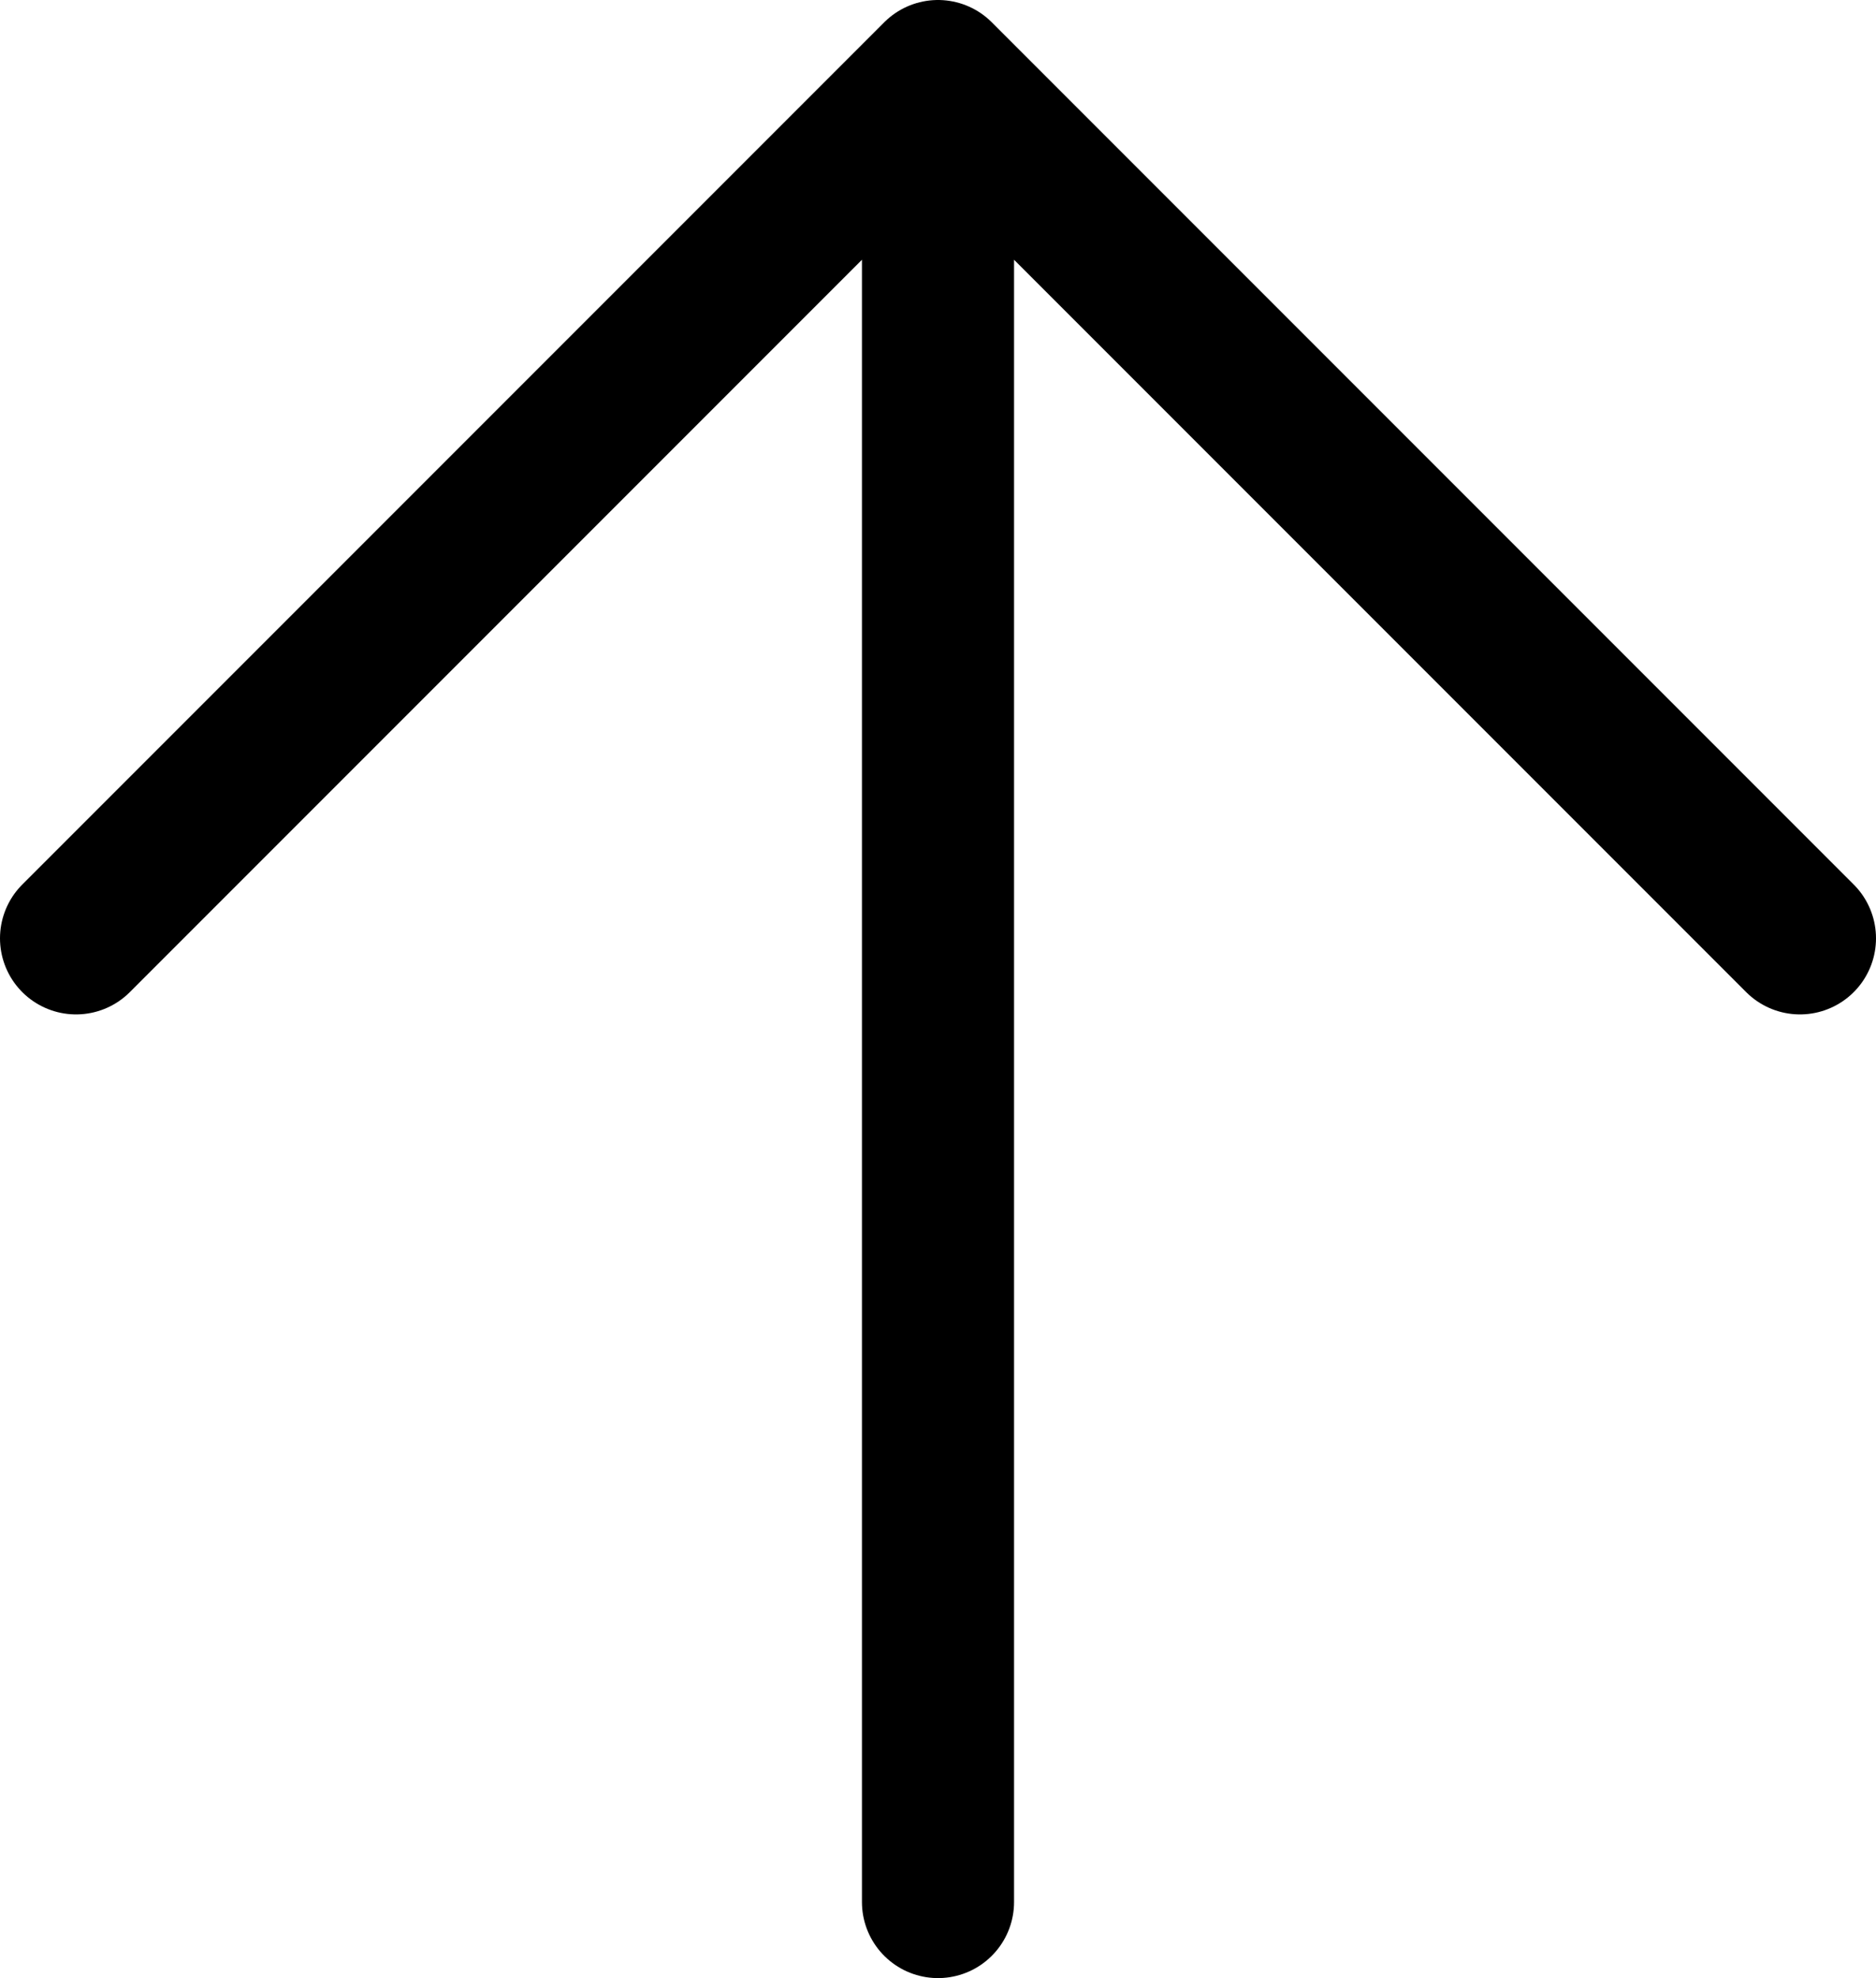 <?xml version="1.0" encoding="UTF-8"?> <svg xmlns="http://www.w3.org/2000/svg" stroke-width="1.5" fill="none" color="#000000" viewBox="2.75 2.25 18.5 19.5"><path d="M12 21V3m0 0l8.5 8.5M12 3l-8.5 8.5" stroke="#000000" stroke-width="1.5" stroke-linecap="round" stroke-linejoin="round"></path></svg> 